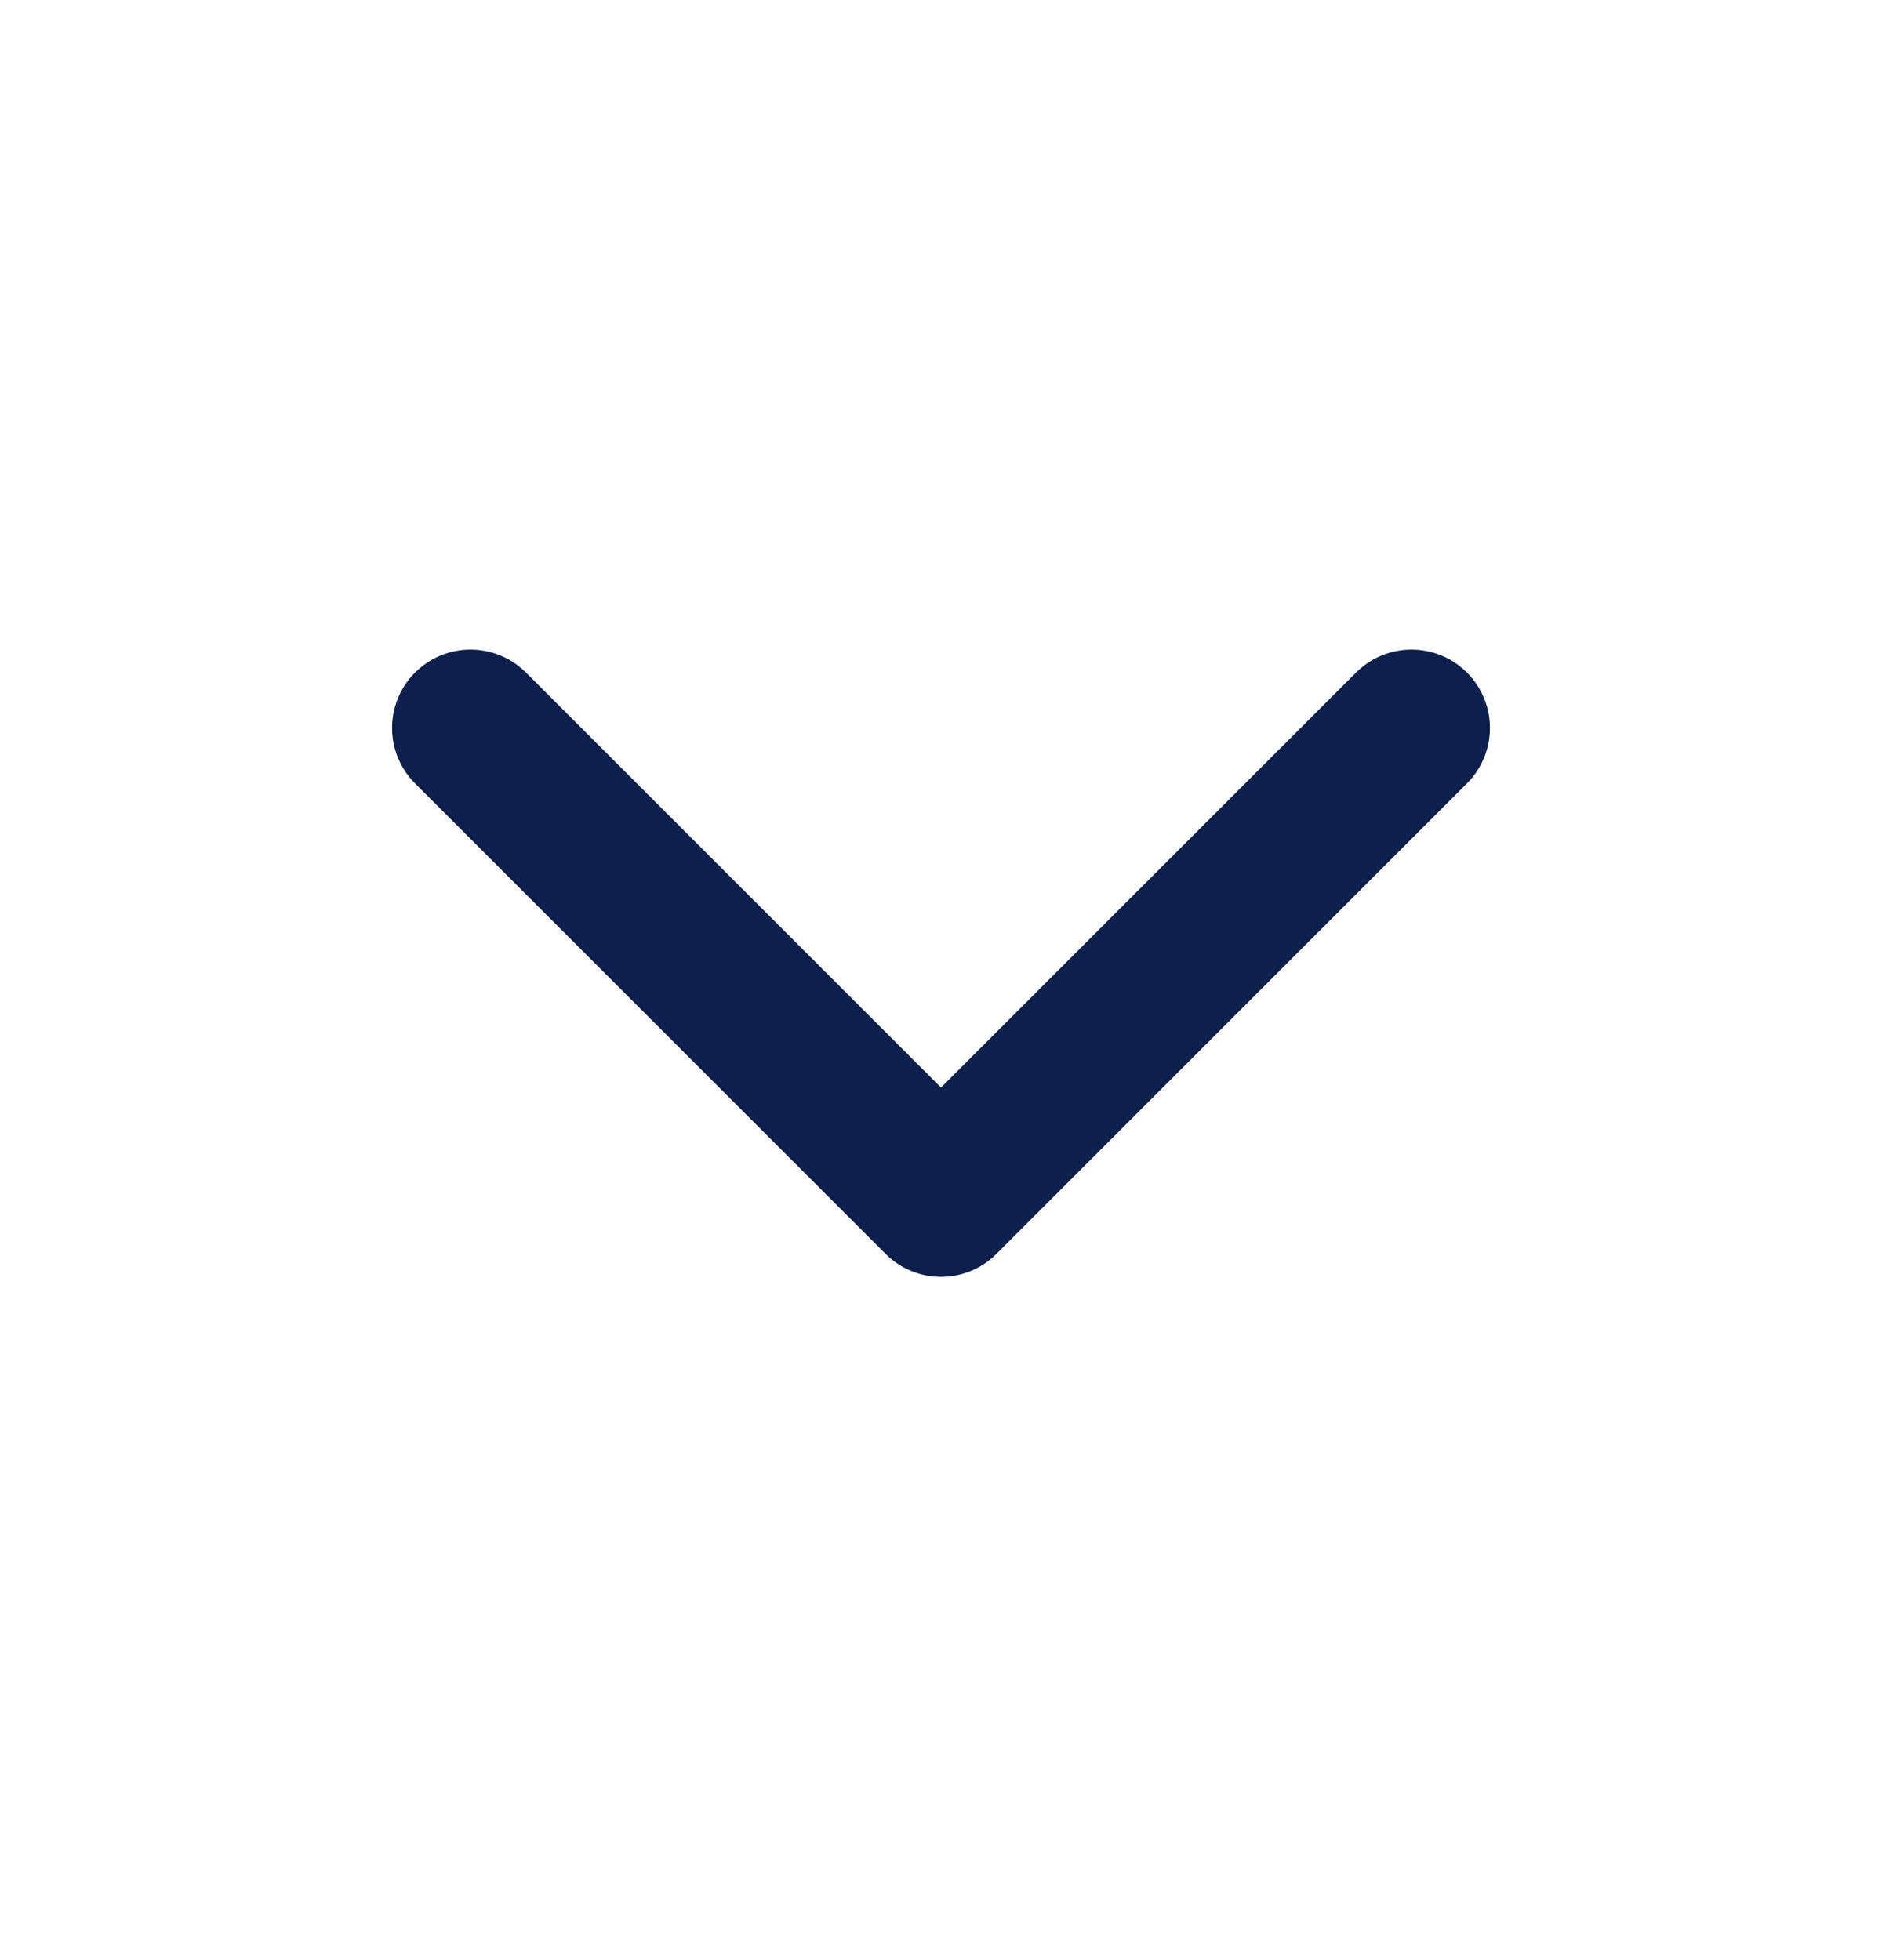 <svg width="24" height="25" viewBox="0 0 24 25" fill="none" xmlns="http://www.w3.org/2000/svg">
<path d="M6 9.285L12 15.285L18 9.285" stroke="#0D1F4C" stroke-width="2" stroke-linecap="round" stroke-linejoin="round"/>
</svg>
